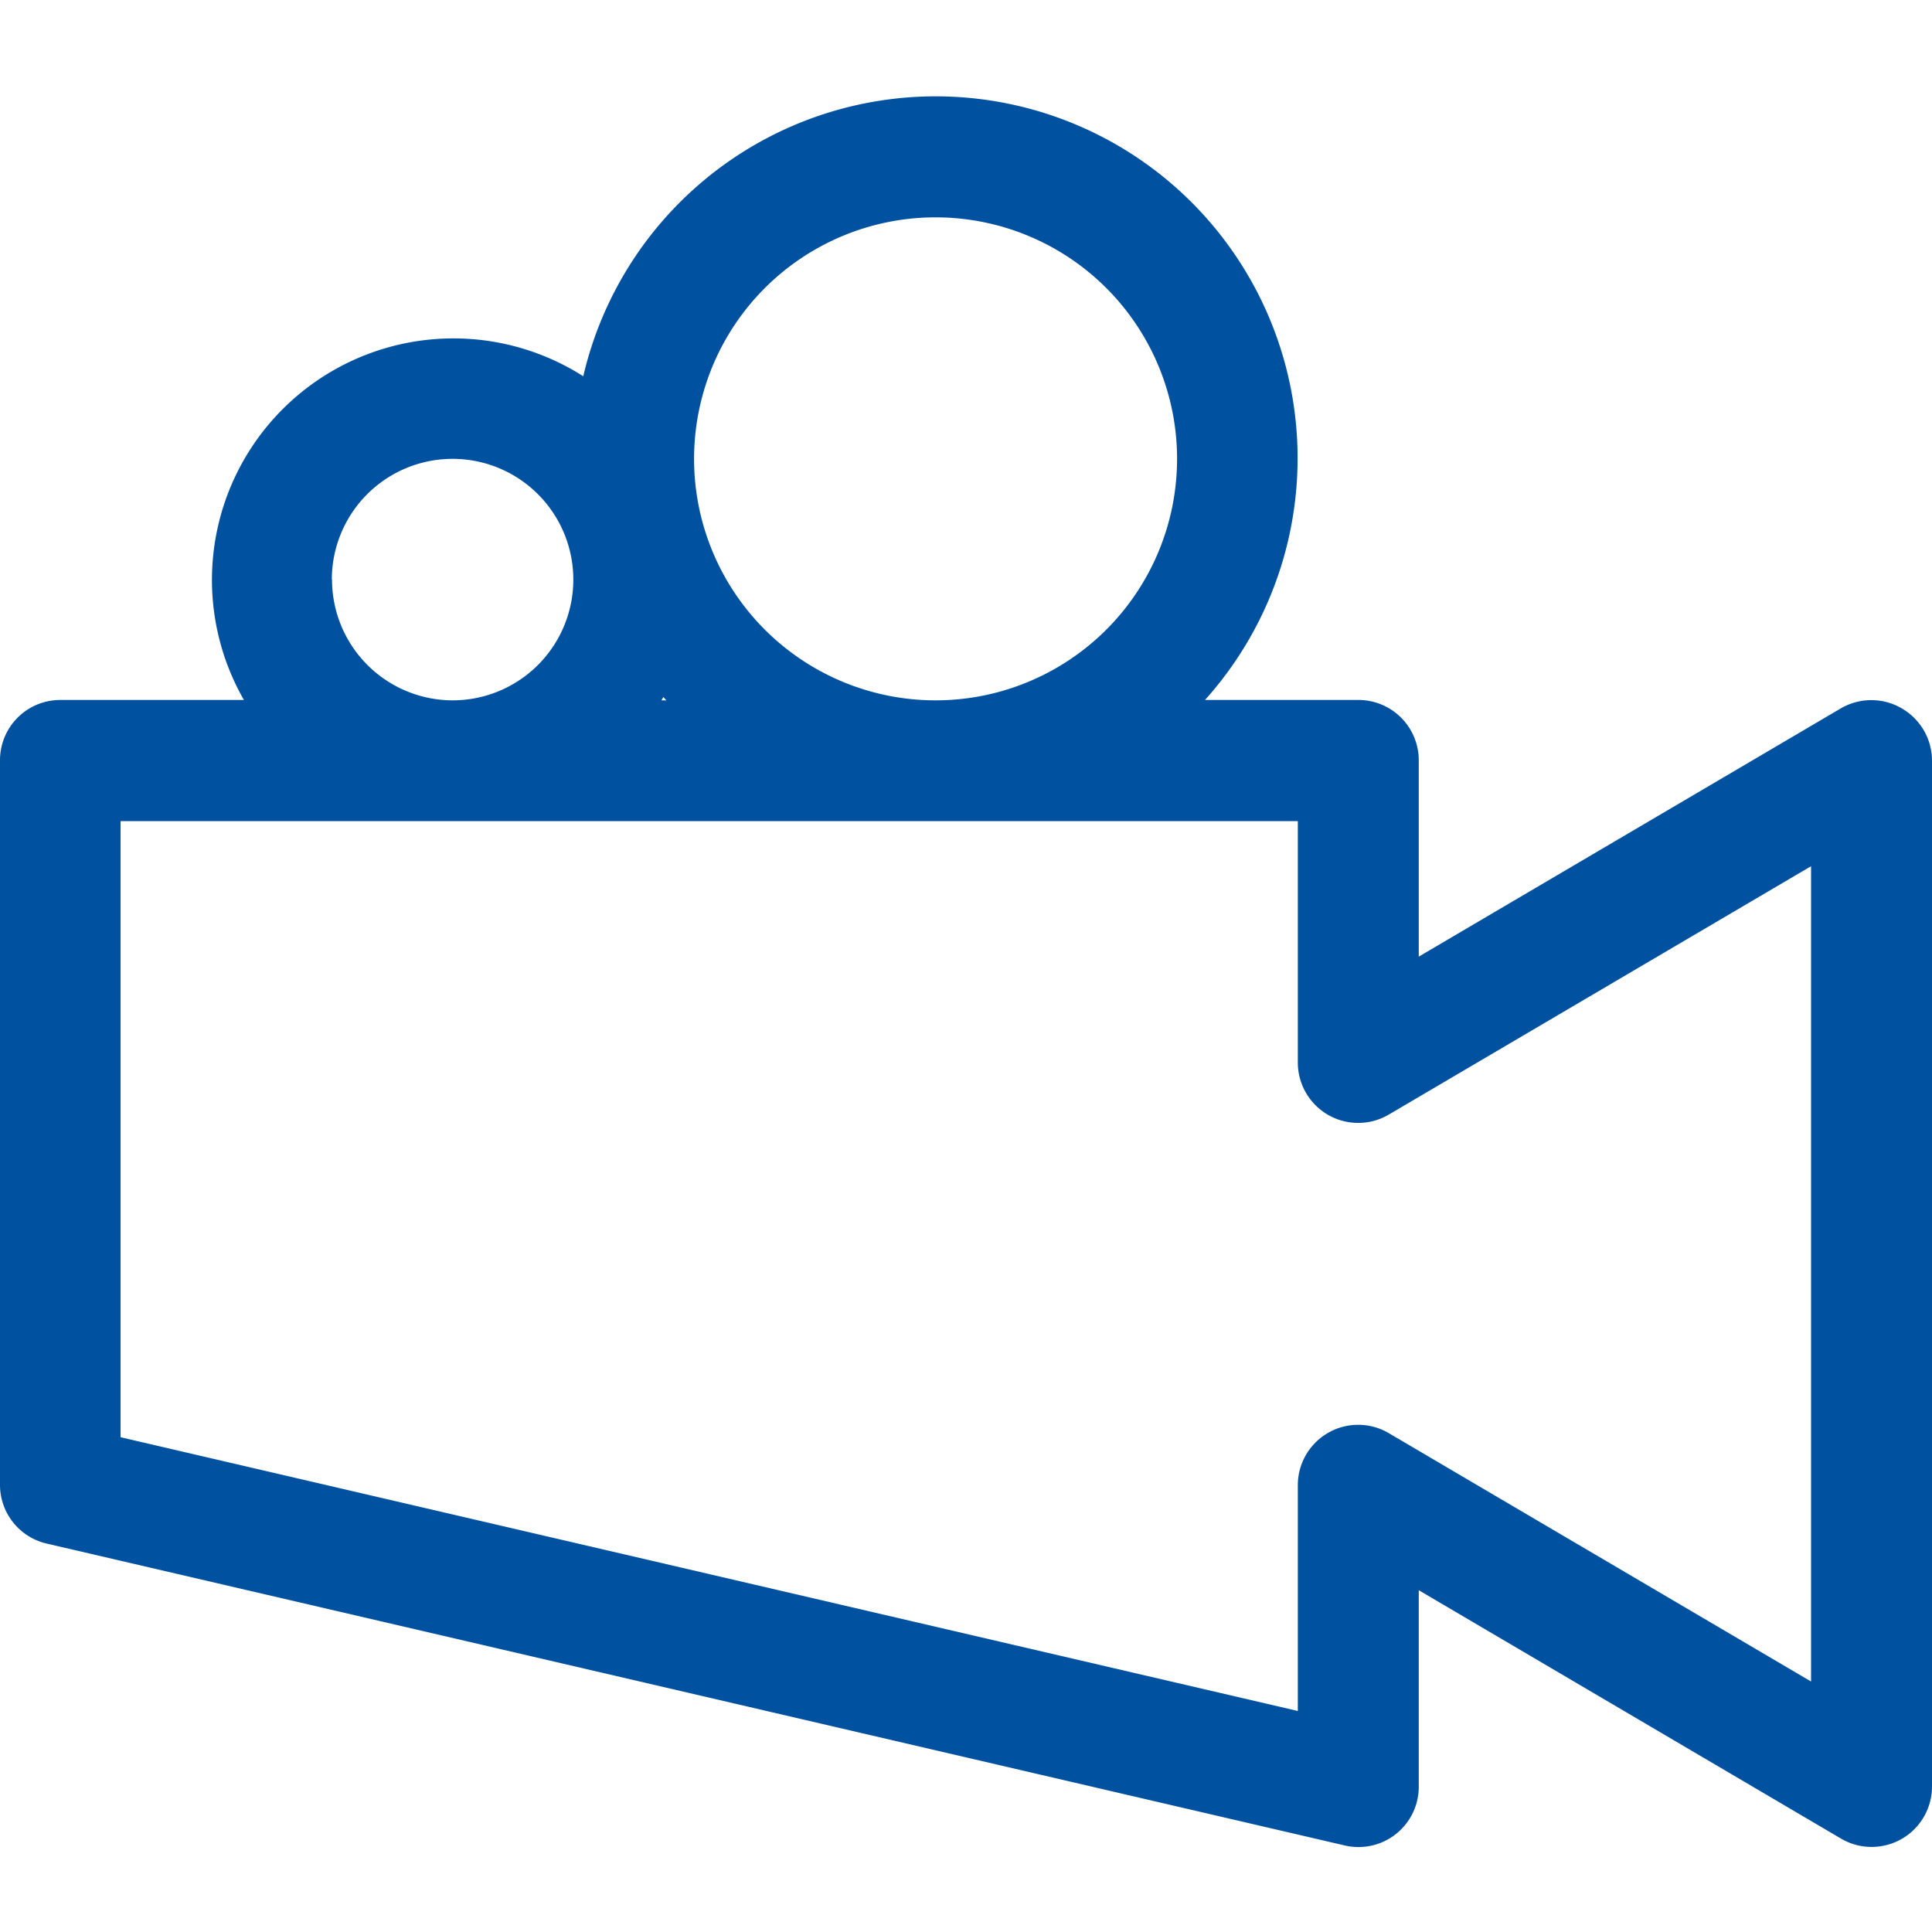 <svg xmlns="http://www.w3.org/2000/svg" xmlns:xlink="http://www.w3.org/1999/xlink" width="20" height="20" viewBox="0 0 20 20"><defs><style>.a,.c{fill:#00519f;}.a{stroke:#707070;}.b{clip-path:url(#a);}</style><clipPath id="a"><rect class="a" width="20" height="20" transform="translate(389 642)"/></clipPath></defs><g class="b" transform="translate(-389 -642)"><g transform="translate(-61.001 399.062)"><path class="c" d="M469.686,250.27a.625.625,0,0,0-.627,0l-4.371,2.571v-2.032a.625.625,0,0,0-.625-.625h-1.588a3.746,3.746,0,1,0-6.436-3.351,2.5,2.5,0,0,0-3.513,3.351h-1.9a.624.624,0,0,0-.625.625v7.5a.624.624,0,0,0,.483.608l13.437,3.125a.624.624,0,0,0,.767-.608V259.4l4.371,2.571a.625.625,0,0,0,.942-.538V250.813A.626.626,0,0,0,469.686,250.27Zm-10-5.082a2.5,2.5,0,1,1-2.5,2.5A2.5,2.5,0,0,1,459.688,245.188Zm-2.787,5h-.051l.02-.034Zm-3.463-1.25a1.25,1.25,0,1,1,1.25,1.25A1.251,1.251,0,0,1,453.438,248.938Zm15.313,11.407-4.371-2.571a.625.625,0,0,0-.942.539v2.337l-12.187-2.834v-6.378h12.187v2.5a.625.625,0,0,0,.942.538l4.371-2.571Z"/></g></g></svg>